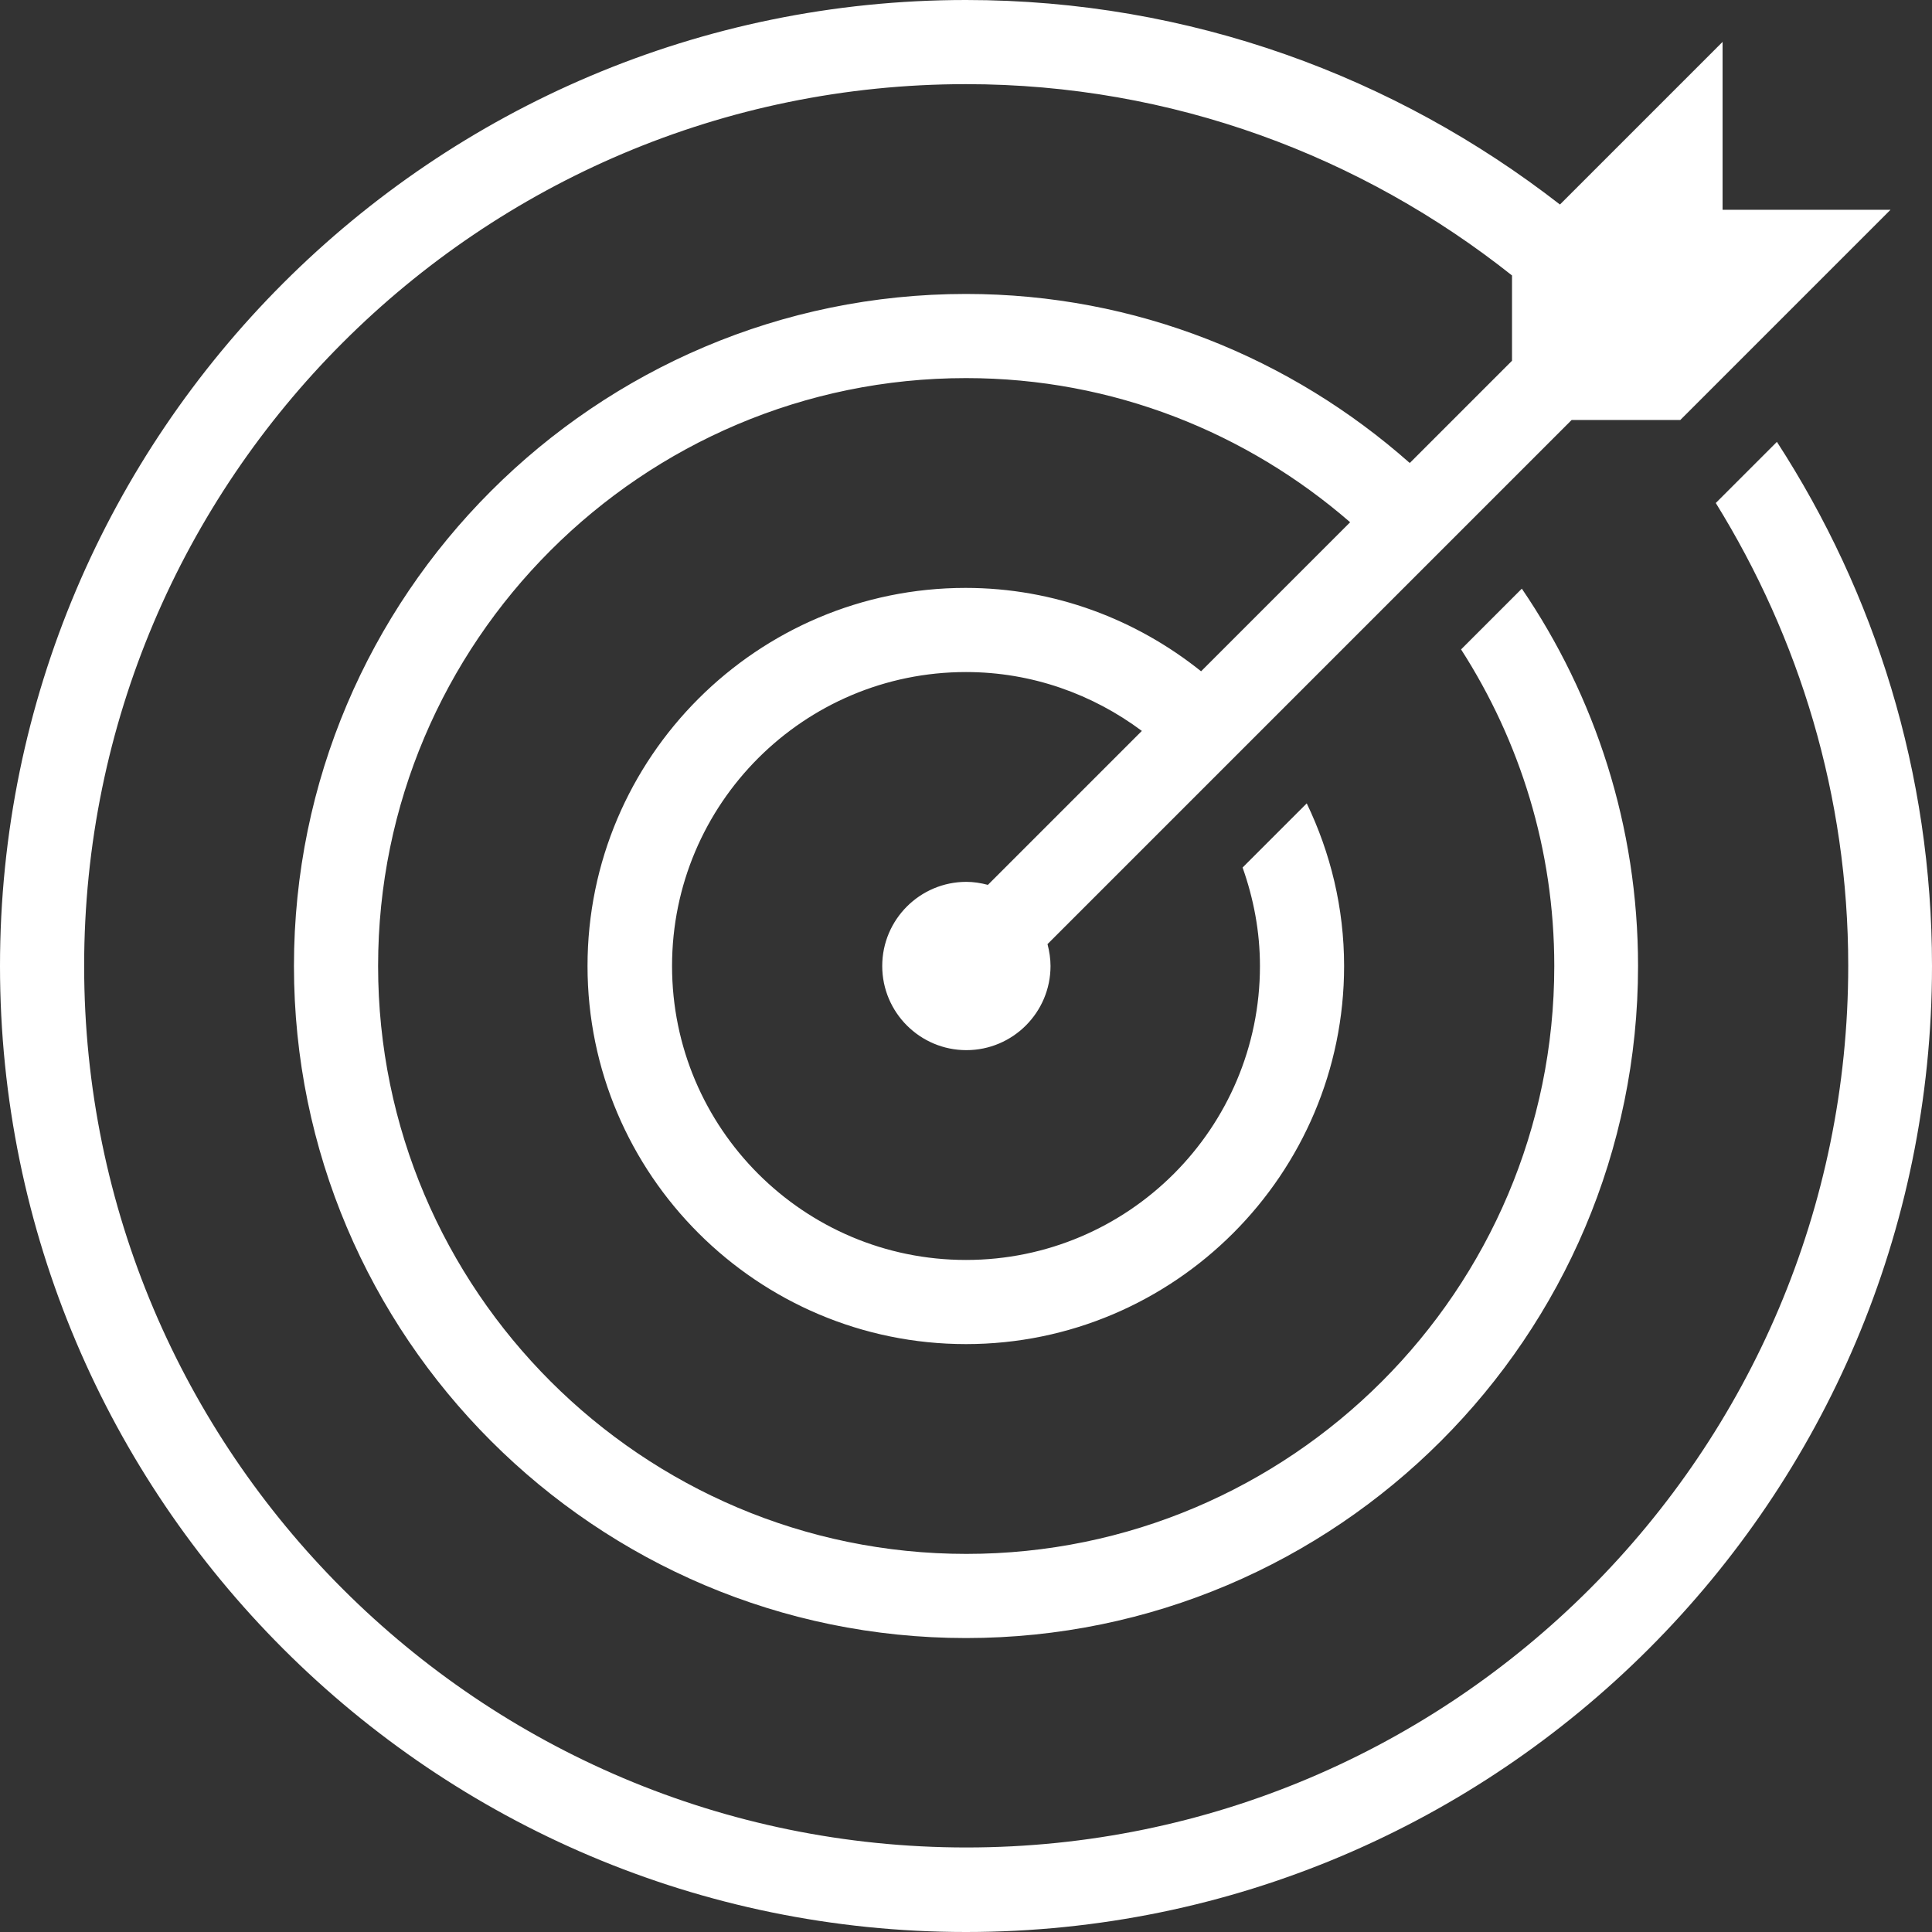<?xml version="1.0" encoding="utf-8"?>
<!-- Generator: Adobe Illustrator 25.2.1, SVG Export Plug-In . SVG Version: 6.00 Build 0)  -->
<svg version="1.1" id="Layer_1" xmlns="http://www.w3.org/2000/svg" xmlns:xlink="http://www.w3.org/1999/xlink" x="0px" y="0px"
	 viewBox="0 0 512 512" style="enable-background:new 0 0 512 512;" xml:space="preserve">
<rect x="0" y="0" width="512" height="512" fill="#333333" stroke="none"/>
<style type="text/css">
	.st0{fill:#FFFFFF;}
</style>
<path class="st0" d="M256,0C114.8,0,0,114.8,0,256s114.8,256,256,256s256-114.8,256-256c0-51.2-15.1-98.8-41.1-138.9L461,127
	l-6.3,6.3c22.1,35.7,35.1,77.6,35.1,122.6c0,128.9-104.8,233.7-233.7,233.7S22.3,384.9,22.3,256S127.1,22.3,256,22.3
	c54.7,0,104.9,19.1,144.7,50.7v22.6l-27.1,27.1C342.2,94.9,301.1,77.9,256,77.9c-98.2,0-178.1,79.9-178.1,178.1
	S157.8,434.1,256,434.1S434.1,354.2,434.1,256c0-37.1-11.4-71.5-30.8-100l-16.1,16.1c15.6,24.3,24.7,53,24.7,83.9
	c0,85.9-69.9,155.8-155.8,155.8S100.2,341.9,100.2,256S170.1,100.2,256,100.2c39,0,74.5,14.5,101.8,38.2l-39.5,39.5
	c-17.1-13.7-38.8-22.1-62.4-22.1c-55.2,0-100.2,44.9-100.2,100.2S200.8,356.2,256,356.2s100.2-45,100.2-100.2
	c0-15.4-3.6-30-9.9-43.1l-17,17c2.9,8.2,4.6,16.9,4.6,26.1c0,43-34.9,77.9-77.9,77.9S178.1,299,178.1,256s34.9-77.9,77.9-77.9
	c17.5,0,33.6,5.9,46.6,15.6l-40.8,40.8c-1.9-0.5-3.8-0.8-5.7-0.8c-12.3,0-22.3,10-22.3,22.3s10,22.3,22.3,22.3
	c12.3,0,22.3-10,22.3-22.3c0-1.9-0.3-3.9-0.8-5.8l138.9-138.9h28.8L501,55.6h-44.5V11.1l-43.1,43.1C369.8,20.3,315.3,0,256,0z"/>
</svg>

